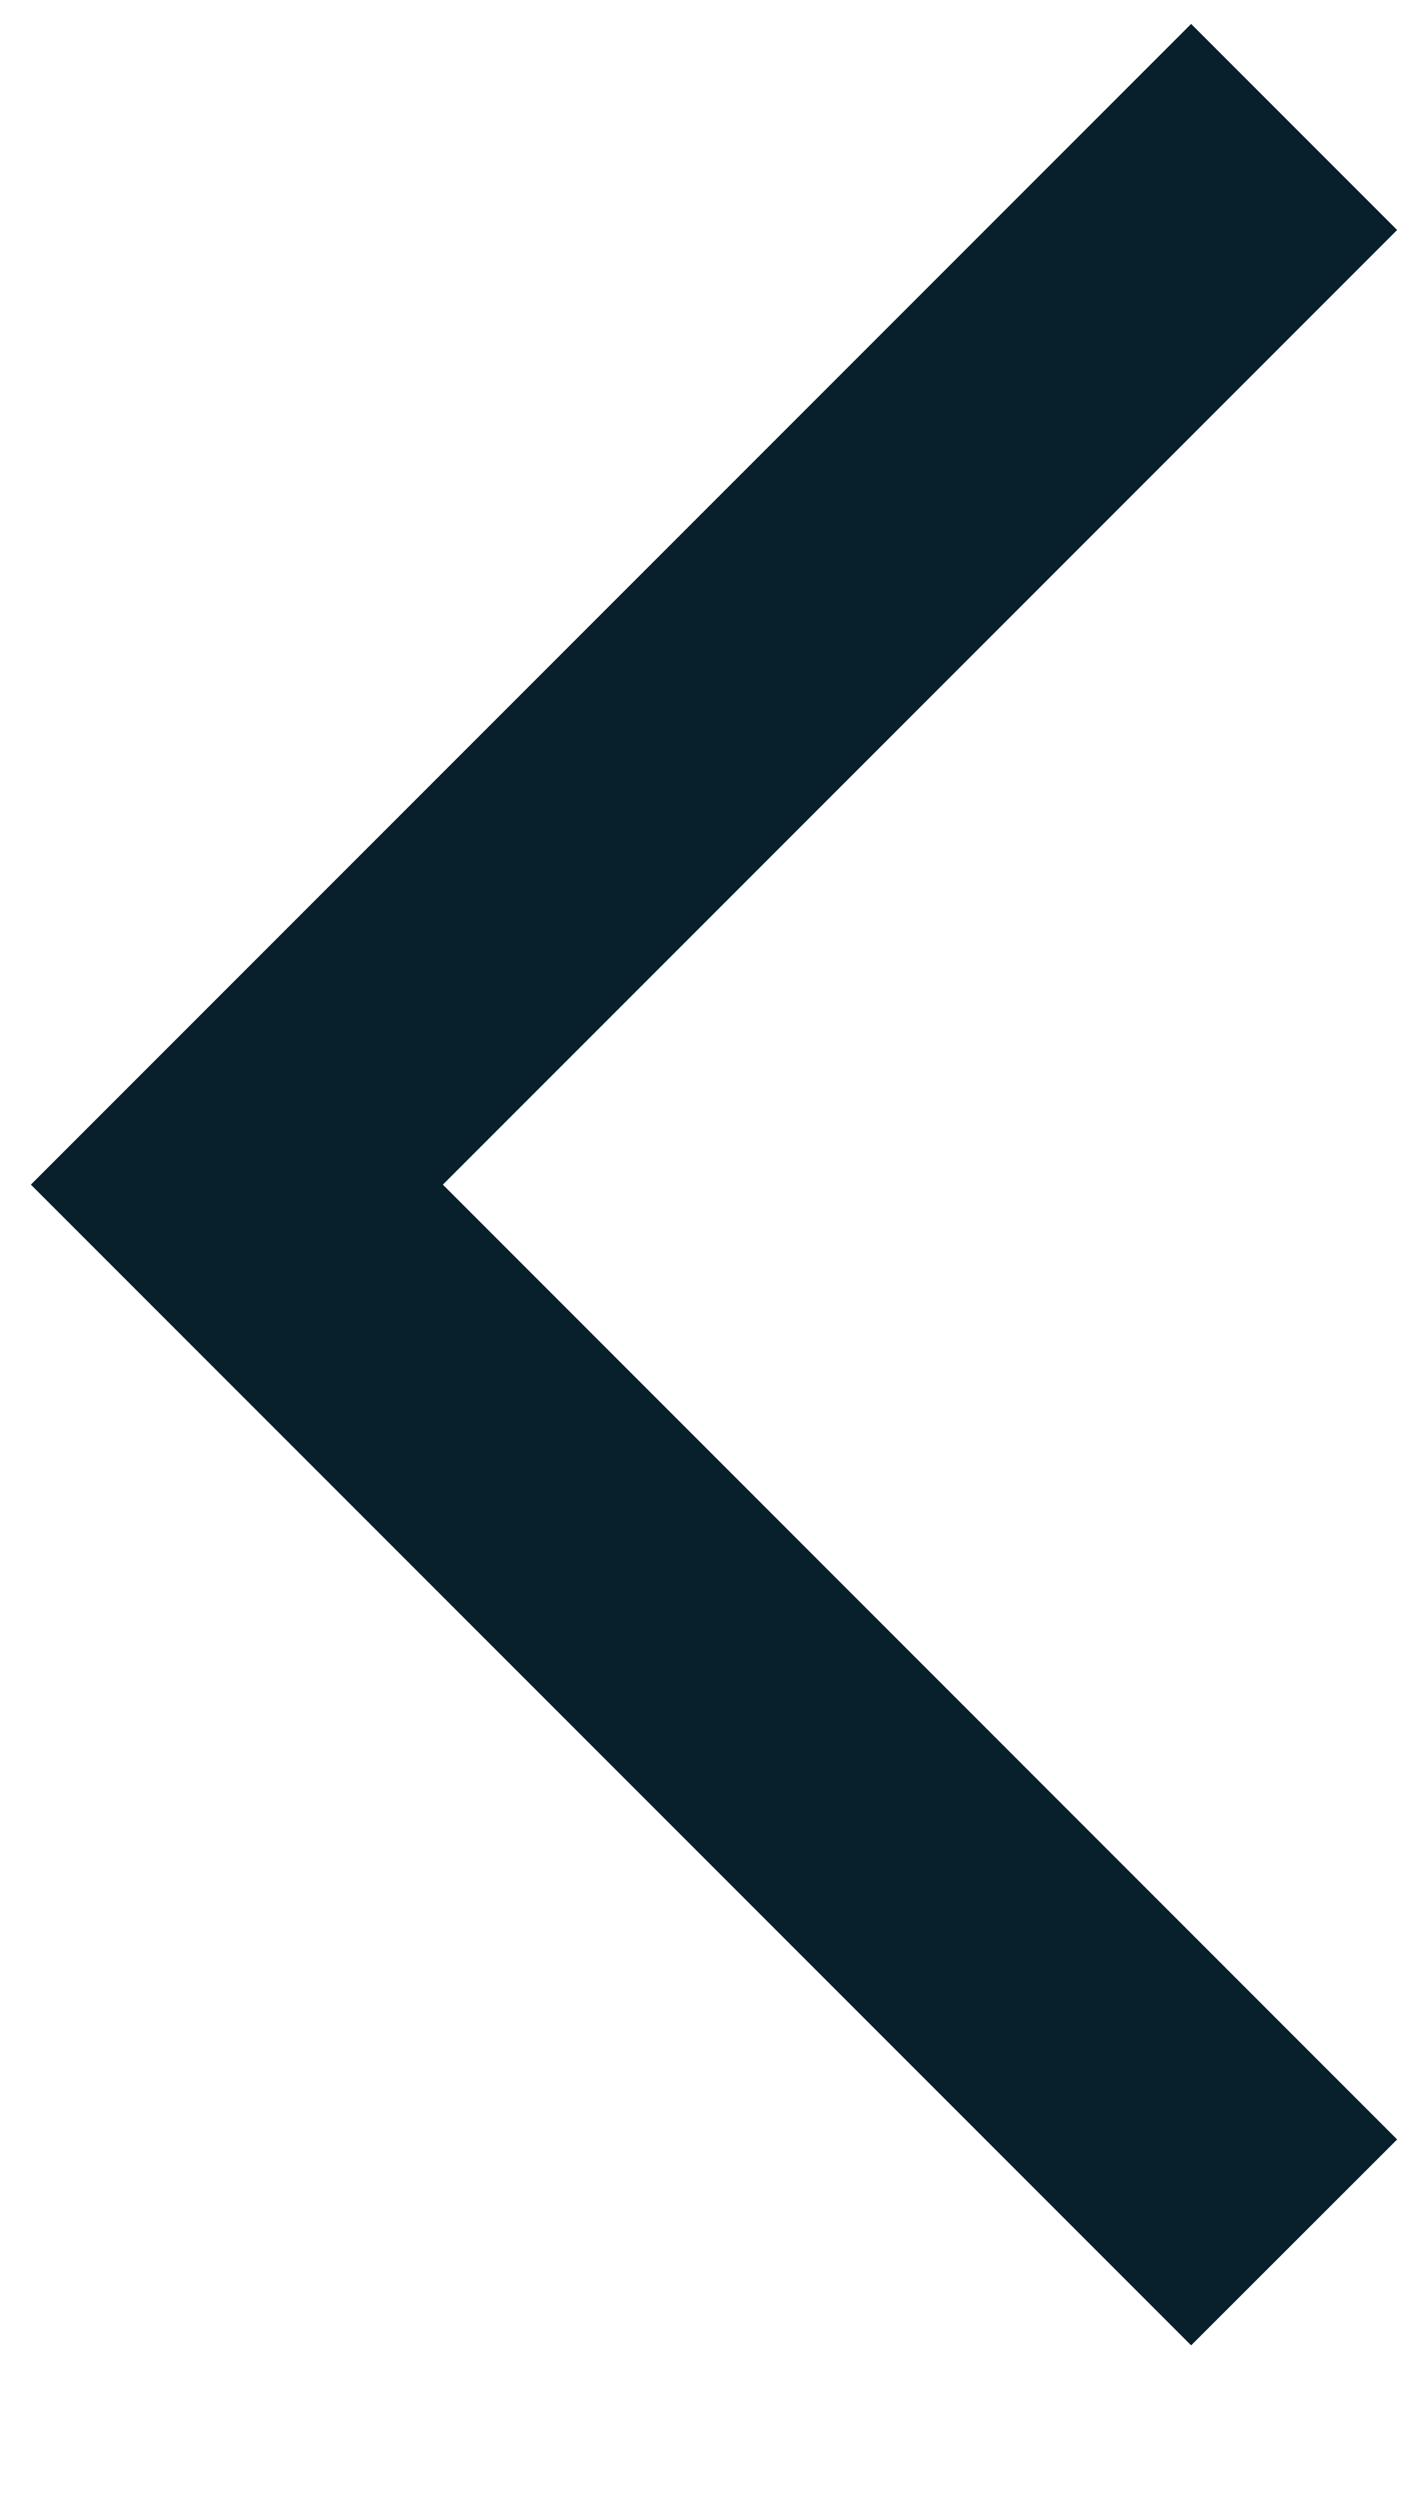<svg width="8" height="14" viewBox="0 0 8 14" fill="none" xmlns="http://www.w3.org/2000/svg">
<path d="M6.673 0.134L7.827 1.288L2.481 6.634L7.827 11.981L6.673 13.134L0.173 6.634L6.673 0.134Z" fill="#081F2C"/>
</svg>
